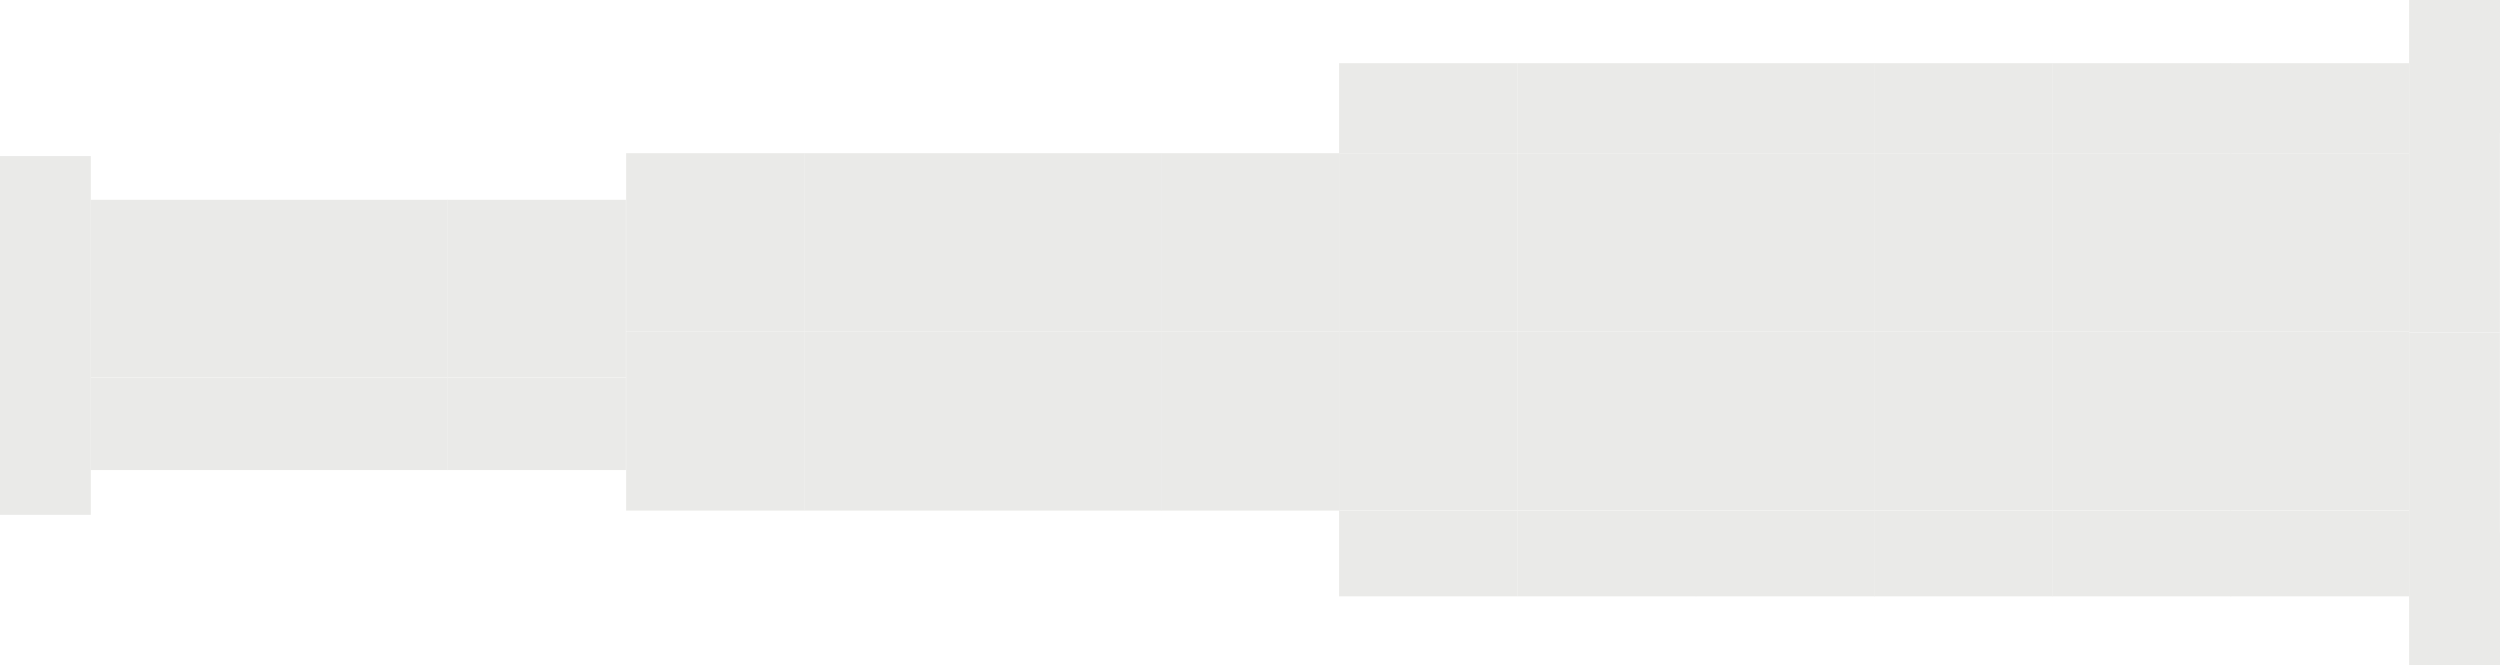 <?xml version="1.0" encoding="utf-8"?>
<!-- Generator: Adobe Illustrator 17.0.0, SVG Export Plug-In . SVG Version: 6.00 Build 0)  -->
<!DOCTYPE svg PUBLIC "-//W3C//DTD SVG 1.1//EN" "http://www.w3.org/Graphics/SVG/1.1/DTD/svg11.dtd">
<svg version="1.1" id="Livello_1" xmlns="http://www.w3.org/2000/svg" xmlns:xlink="http://www.w3.org/1999/xlink" x="0px" y="0px"
	 width="312.19px" height="83.1px" viewBox="0 0 312.19 83.1" enable-background="new 0 0 312.19 83.1" xml:space="preserve">
<g>
	<rect x="167.22" y="7.89" fill="#EAEAE8" width="22.3" height="11.22"/>
	<rect x="78.19" y="19.13" fill="#EAEAE8" width="22.3" height="22.3"/>
	<rect x="100.46" y="19.13" fill="#EAEAE8" width="22.3" height="22.3"/>
	<rect x="122.72" y="19.13" fill="#EAEAE8" width="22.3" height="22.3"/>
	<rect x="144.99" y="19.13" fill="#EAEAE8" width="22.3" height="22.3"/>
	<rect x="167.22" y="19.13" fill="#EAEAE8" width="22.3" height="22.3"/>
	<rect x="78.19" y="41.46" fill="#EAEAE8" width="22.3" height="22.3"/>
	<rect x="100.46" y="41.46" fill="#EAEAE8" width="22.3" height="22.3"/>
	<rect x="122.72" y="41.46" fill="#EAEAE8" width="22.3" height="22.3"/>
	<rect x="11.33" y="24.95" fill="#EAEAE8" width="22.3" height="22.17"/>
	<rect x="33.59" y="24.95" fill="#EAEAE8" width="22.3" height="22.17"/>
	<rect x="55.86" y="24.95" fill="#EAEAE8" width="22.3" height="22.17"/>
	<rect x="11.33" y="47.14" fill="#EAEAE8" width="22.3" height="11.56"/>
	<rect x="0" y="19.49" fill="#EAEAE8" width="11.34" height="44.8"/>
	<rect x="33.59" y="47.14" fill="#EAEAE8" width="22.3" height="11.56"/>
	<rect x="55.86" y="47.14" fill="#EAEAE8" width="22.3" height="11.56"/>
	<rect x="144.99" y="41.46" fill="#EAEAE8" width="22.3" height="22.3"/>
	<rect x="167.22" y="41.46" fill="#EAEAE8" width="22.3" height="22.3"/>
	<rect x="167.22" y="63.78" fill="#EAEAE8" width="22.3" height="10.69"/>
	<rect x="189.51" y="7.89" fill="#EAEAE8" width="22.3" height="11.22"/>
	<rect x="211.78" y="7.89" fill="#EAEAE8" width="22.3" height="11.22"/>
	<rect x="234.04" y="7.89" fill="#EAEAE8" width="22.3" height="11.22"/>
	<rect x="256.31" y="7.89" fill="#EAEAE8" width="22.3" height="11.22"/>
	<rect x="278.54" y="7.89" fill="#EAEAE8" width="22.3" height="11.22"/>
	<rect x="189.51" y="19.13" fill="#EAEAE8" width="22.3" height="22.3"/>
	<rect x="211.78" y="19.13" fill="#EAEAE8" width="22.3" height="22.3"/>
	<rect x="234.04" y="19.13" fill="#EAEAE8" width="22.3" height="22.3"/>
	<rect x="256.31" y="19.13" fill="#EAEAE8" width="22.3" height="22.3"/>
	<rect x="278.54" y="19.13" fill="#EAEAE8" width="22.3" height="22.3"/>
	<rect x="189.51" y="41.46" fill="#EAEAE8" width="22.3" height="22.3"/>
	<rect x="211.78" y="41.46" fill="#EAEAE8" width="22.3" height="22.3"/>
	<rect x="234.04" y="41.46" fill="#EAEAE8" width="22.3" height="22.3"/>
	<rect x="256.31" y="41.46" fill="#EAEAE8" width="22.3" height="22.3"/>
	<rect x="278.54" y="41.46" fill="#EAEAE8" width="22.3" height="22.3"/>
	<rect x="189.51" y="63.78" fill="#EAEAE8" width="22.3" height="10.69"/>
	<rect x="211.78" y="63.78" fill="#EAEAE8" width="22.3" height="10.69"/>
	<rect x="234.04" y="63.78" fill="#EAEAE8" width="22.3" height="10.69"/>
	<rect x="256.31" y="63.78" fill="#EAEAE8" width="22.3" height="10.69"/>
	<rect x="278.54" y="63.78" fill="#EAEAE8" width="22.3" height="10.69"/>
	<polygon fill="#EAEAE8" points="312.18,66.51 312.18,41.56 300.84,41.56 300.84,74.75 300.84,74.75 300.84,83.1 312.19,83.1 
		312.19,66.51 	"/>
	<polygon fill="#EAEAE8" points="312.18,16.59 312.18,41.54 300.84,41.54 300.84,8.35 300.84,8.35 300.84,0 312.19,0 312.19,16.59 	
		"/>
</g>
</svg>
